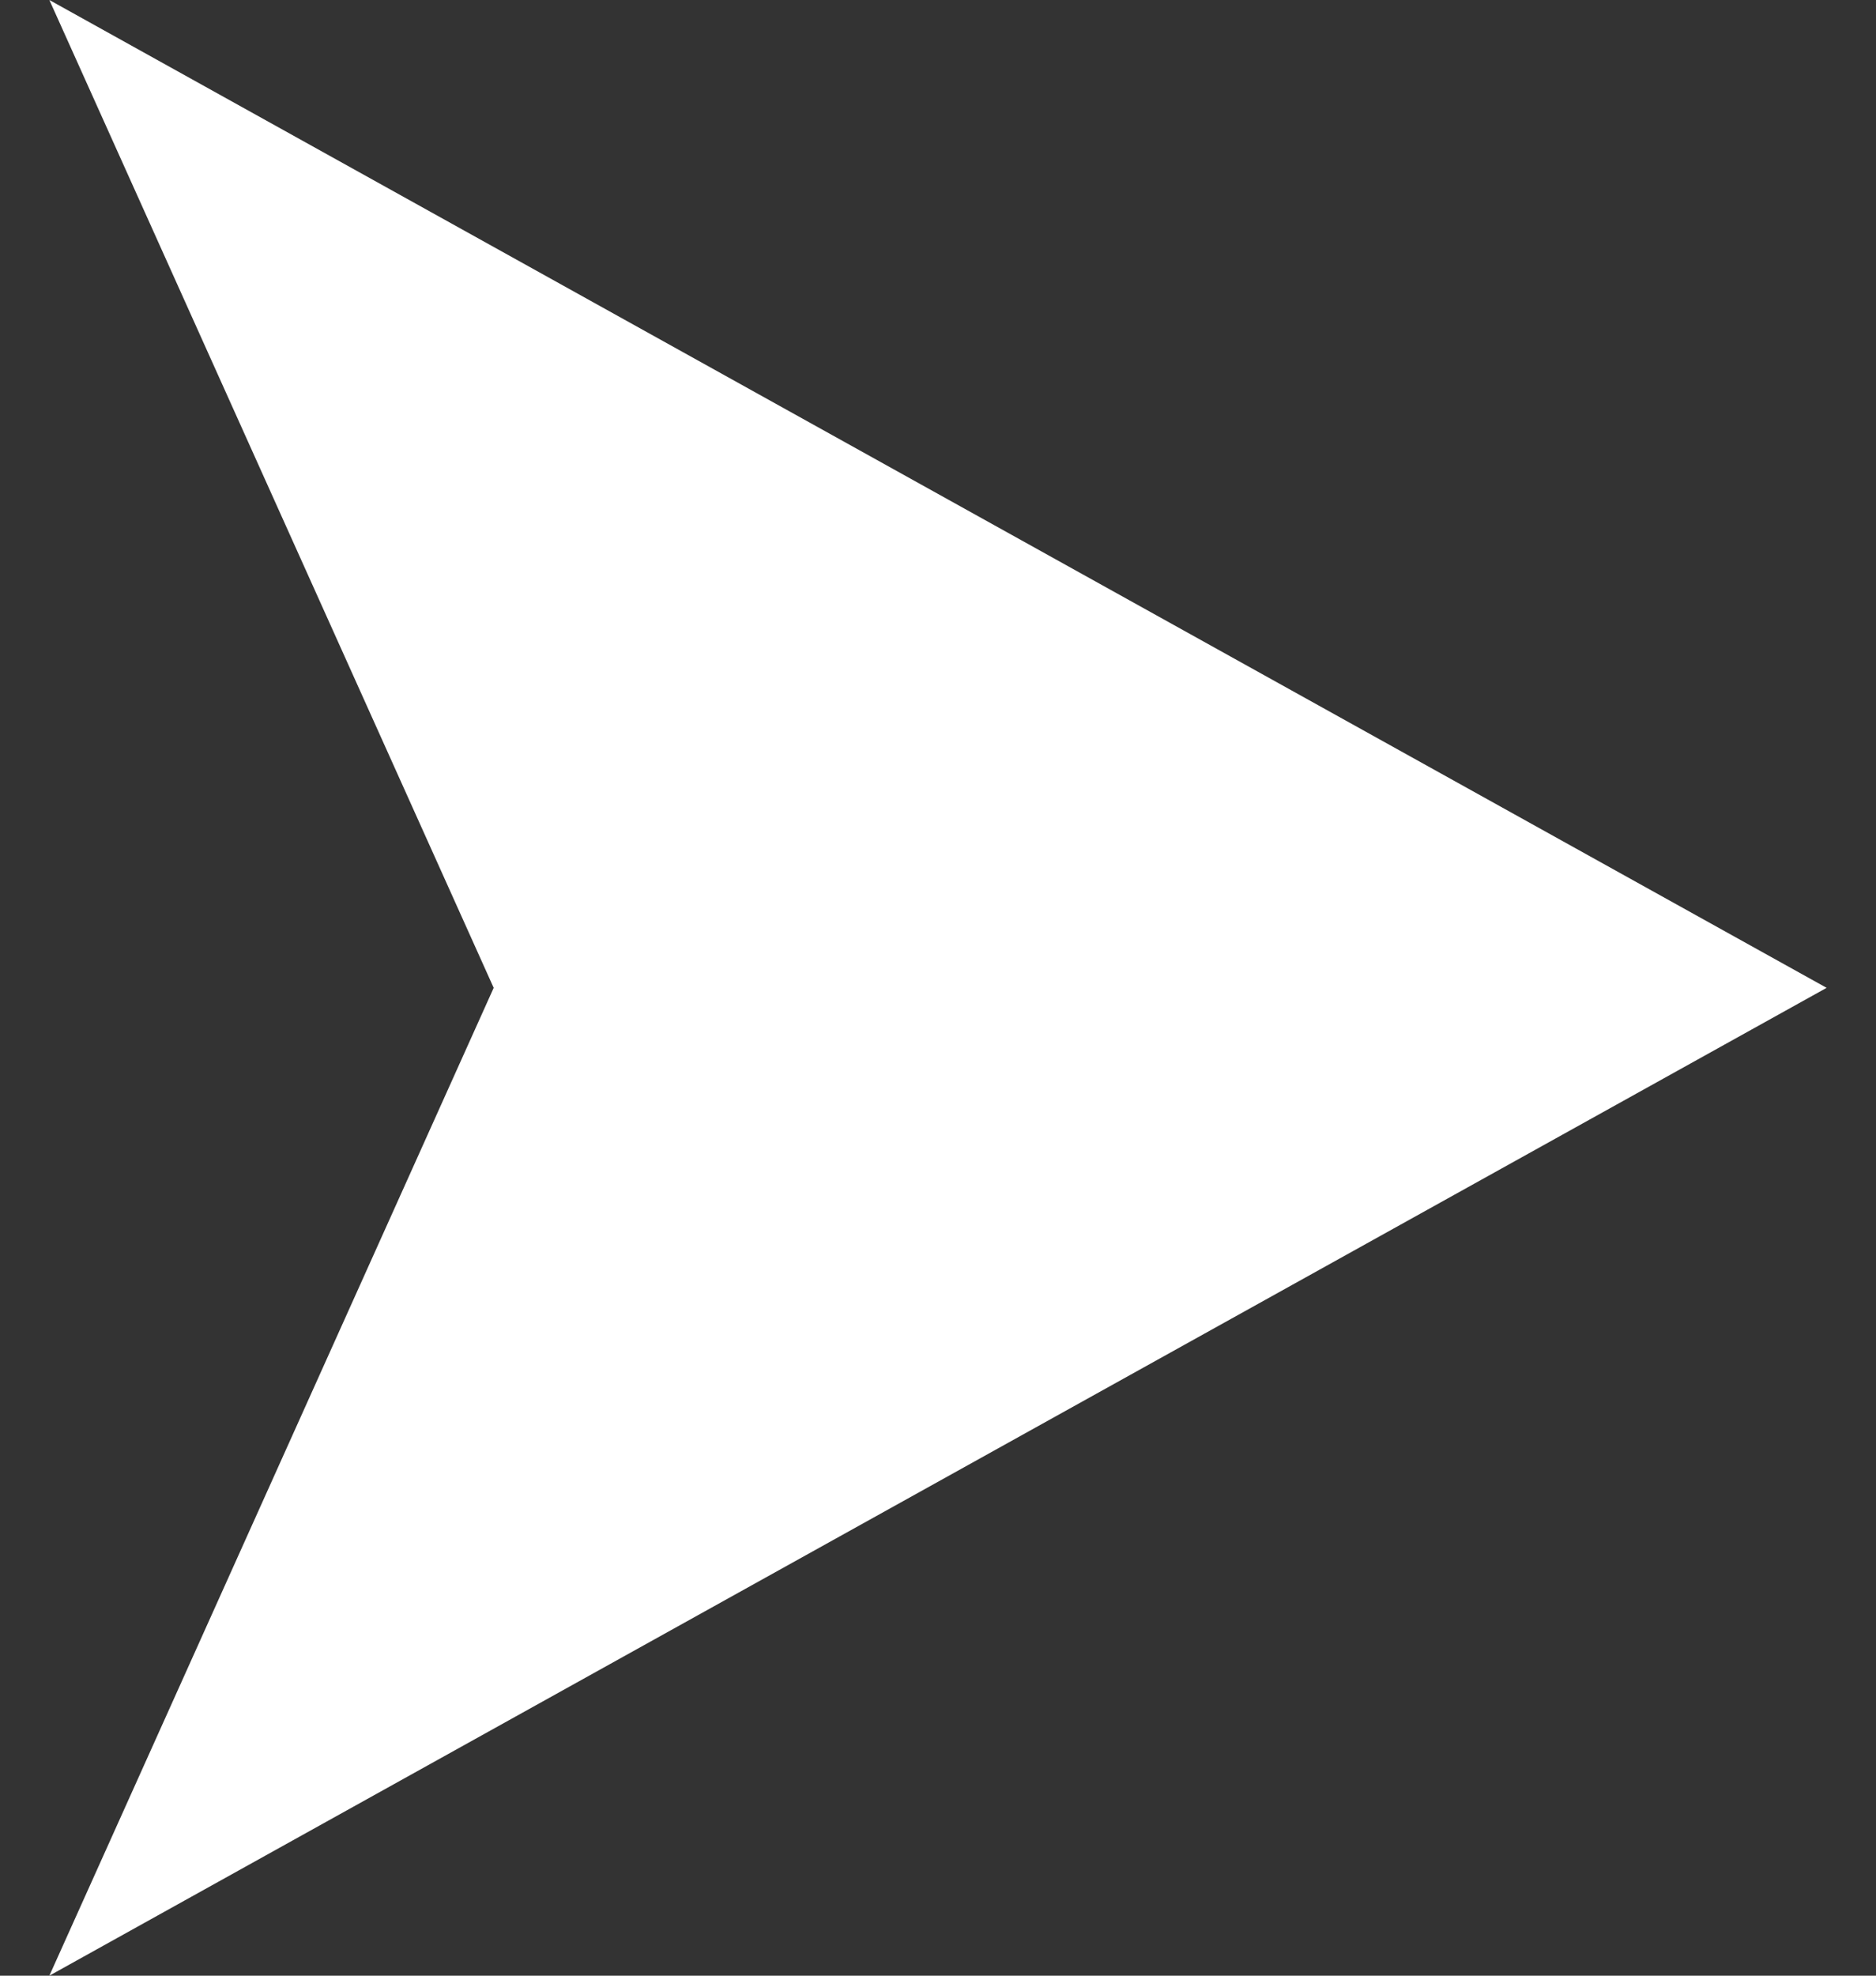 <svg width="19" height="20" viewBox="0 0 19 20" fill="none" xmlns="http://www.w3.org/2000/svg">
<rect x="0" y="0" width="19" height="20" fill="#333333" stroke="none"/>
<path d="M18.5 10L0.5 20L5 10L0.5 -7.86805e-07L18.5 10Z" fill="white"/>
</svg>

